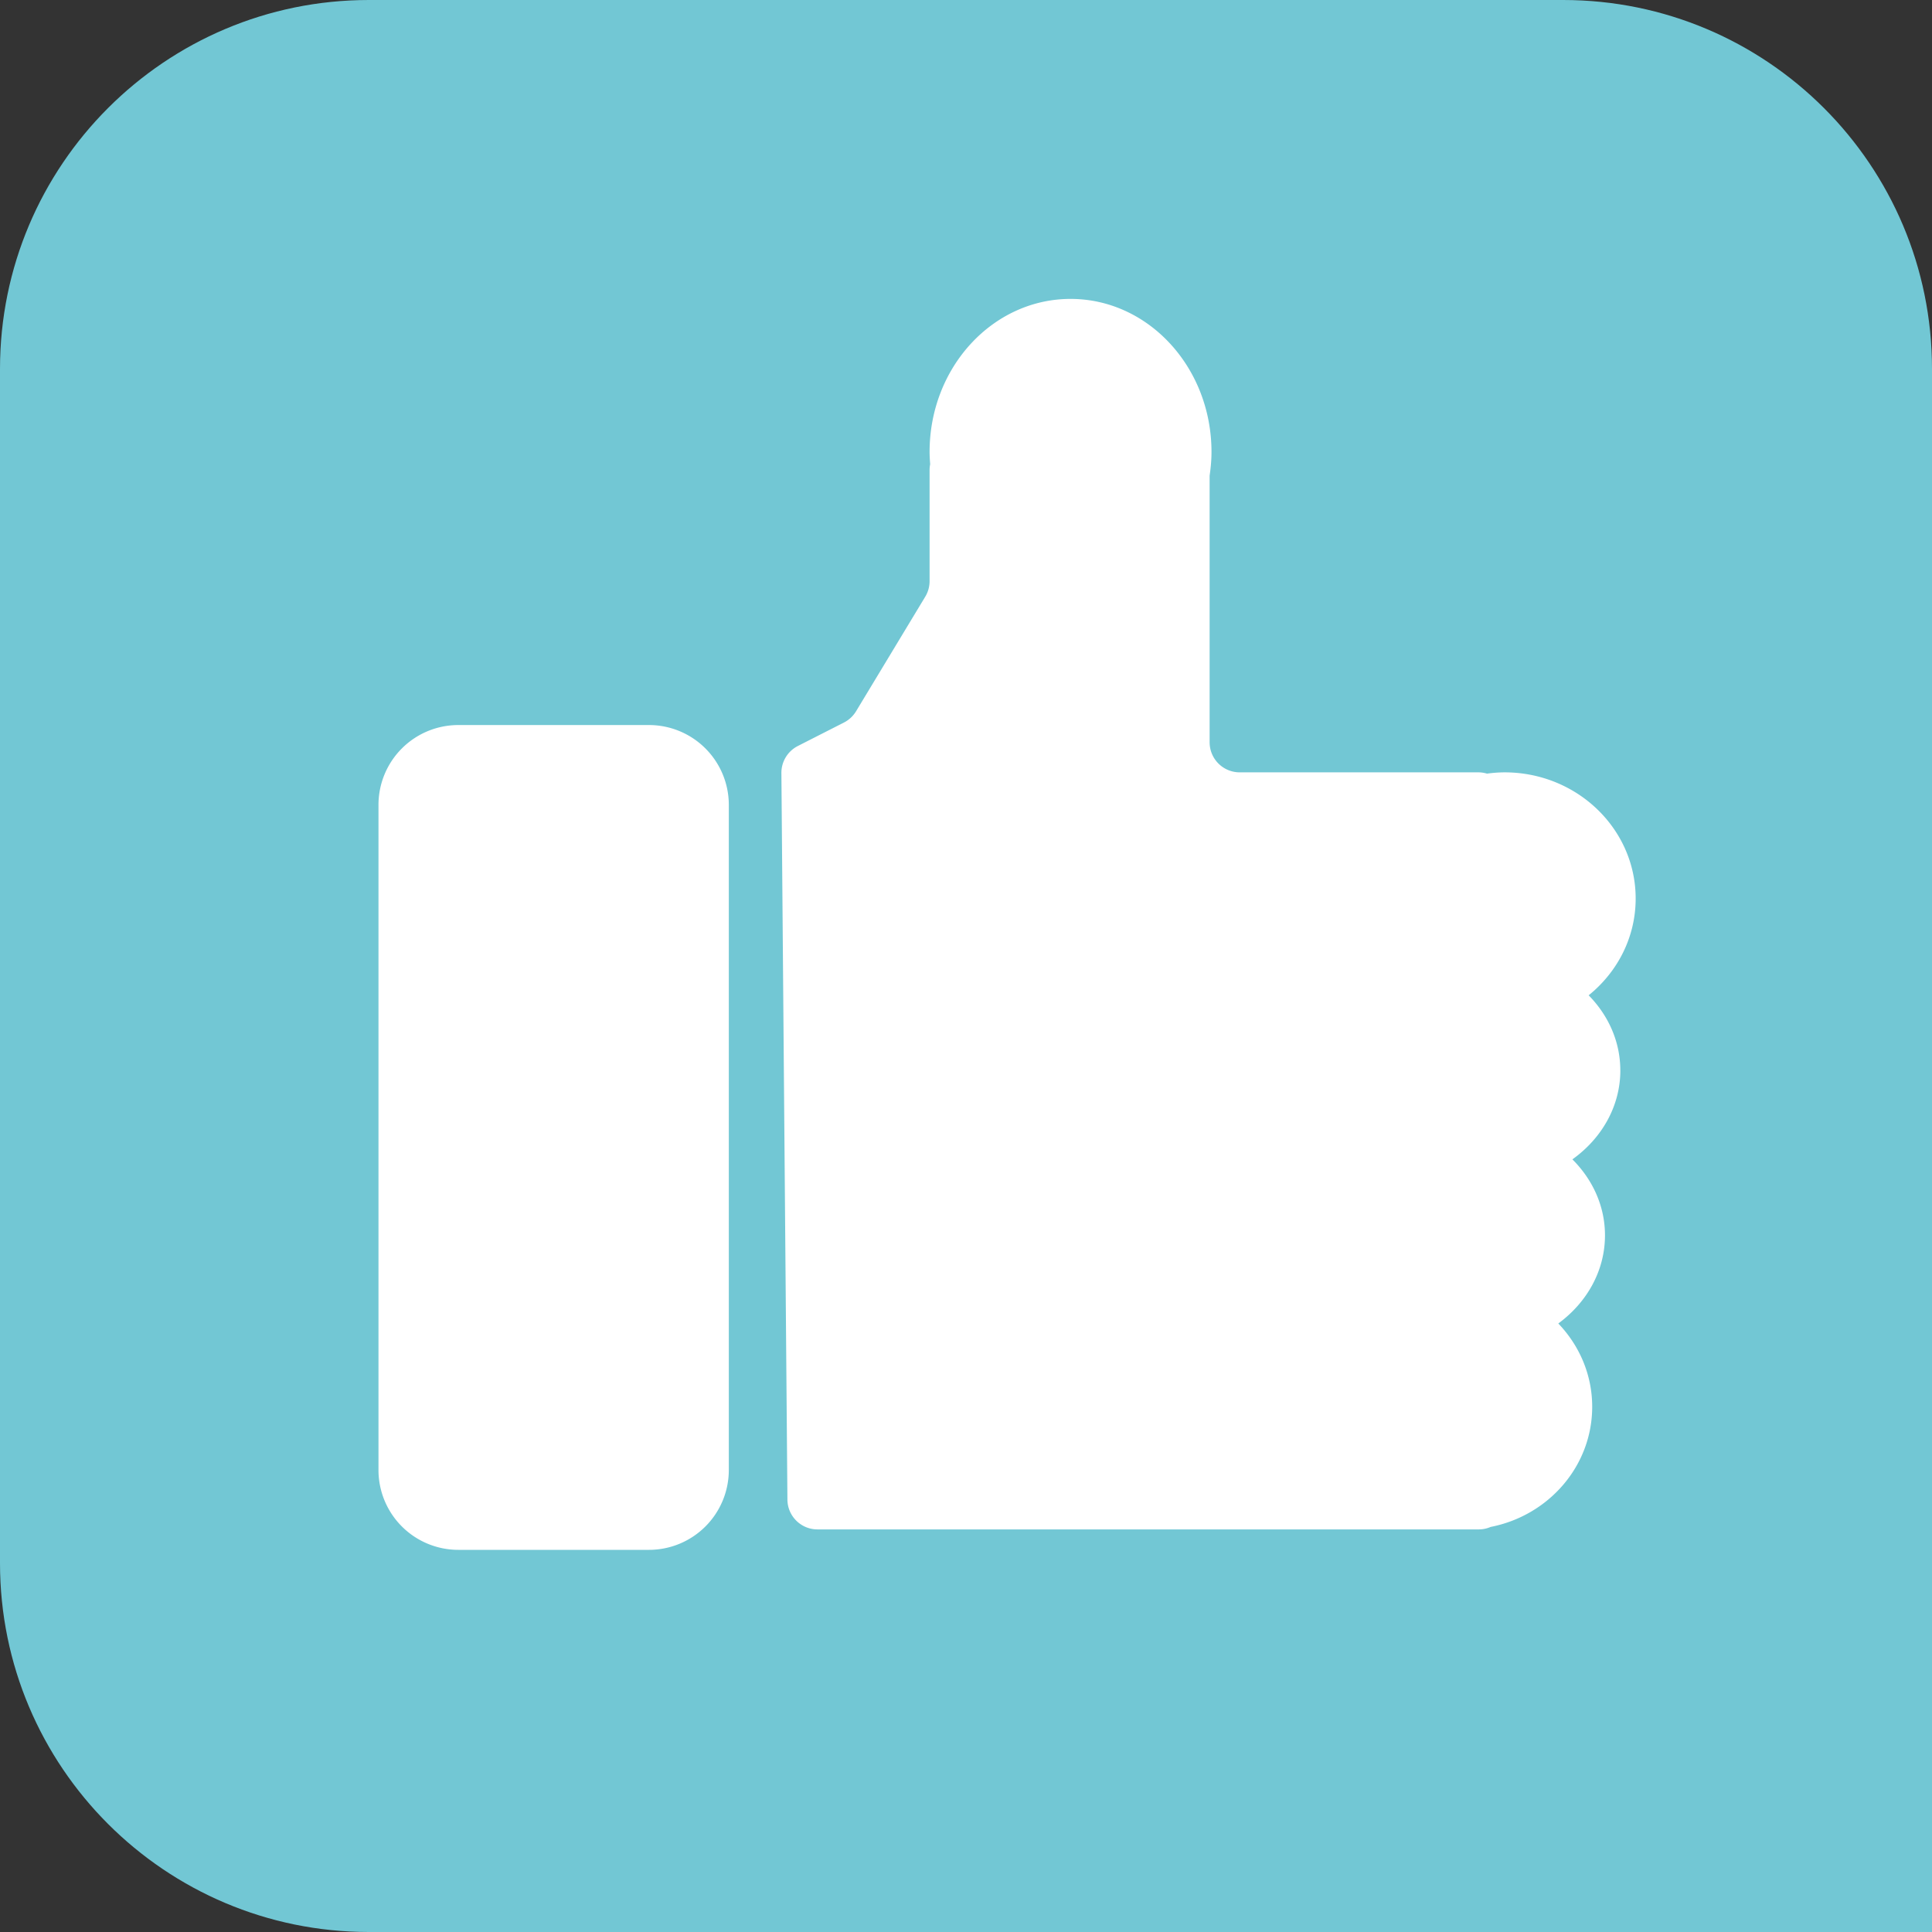 <?xml version="1.0" encoding="UTF-8" standalone="no"?>
<svg xmlns="http://www.w3.org/2000/svg" height="60" viewBox="0 0 60 60" width="60">
  <rect x="0" y="0" width="60" height="60" fill="#333333" stroke="none"/>
  <clipPath id="a">
    <path d="M0 0h60v60H0z" transform="matrix(1 0 0 -1 0 60)"/>
  </clipPath>
  <g clip-path="url(#a)">
    <path d="M48.544 0H11.456C5.129 0 0 5.129 0 11.456v37.088C0 54.871 5.129 60 11.456 60H60V11.456C60 5.129 54.87 0 48.544 0" fill="#72c7d4"/>
    <path d="M20.154 22.517h-5.92a2.48 2.48 0 0 0-2.48 2.48v20.655a2.48 2.48 0 0 0 2.48 2.48h5.92a2.48 2.48 0 0 0 2.48-2.48V24.997a2.48 2.48 0 0 0-2.48-2.48M50.32 33.241c0-.894-.372-1.709-.983-2.331.892-.719 1.46-1.798 1.46-3.005 0-2.164-1.822-3.919-4.071-3.919a4.09 4.09 0 0 0-.546.04.936.936 0 0 0-.254-.04H38.5a.934.934 0 0 1-.934-.933v-8.281c.035-.241.058-.485.058-.736 0-2.625-1.96-4.753-4.377-4.753-2.418 0-4.378 2.128-4.378 4.753 0 .129.009.256.018.382a.932.932 0 0 0-.018.177v3.452c0 .17-.046.337-.134.483l-2.15 3.56a.936.936 0 0 1-.376.349l-1.432.729a.935.935 0 0 0-.51.84l.187 22.563c.004.512.42.926.933.926h20.539a.922.922 0 0 0 .368-.077c1.799-.352 3.153-1.888 3.153-3.732 0-.999-.401-1.906-1.053-2.586.885-.648 1.45-1.633 1.45-2.738 0-.908-.384-1.733-1.012-2.359.906-.647 1.489-1.644 1.489-2.764" fill="#fff"/>
  </g>
</svg>
